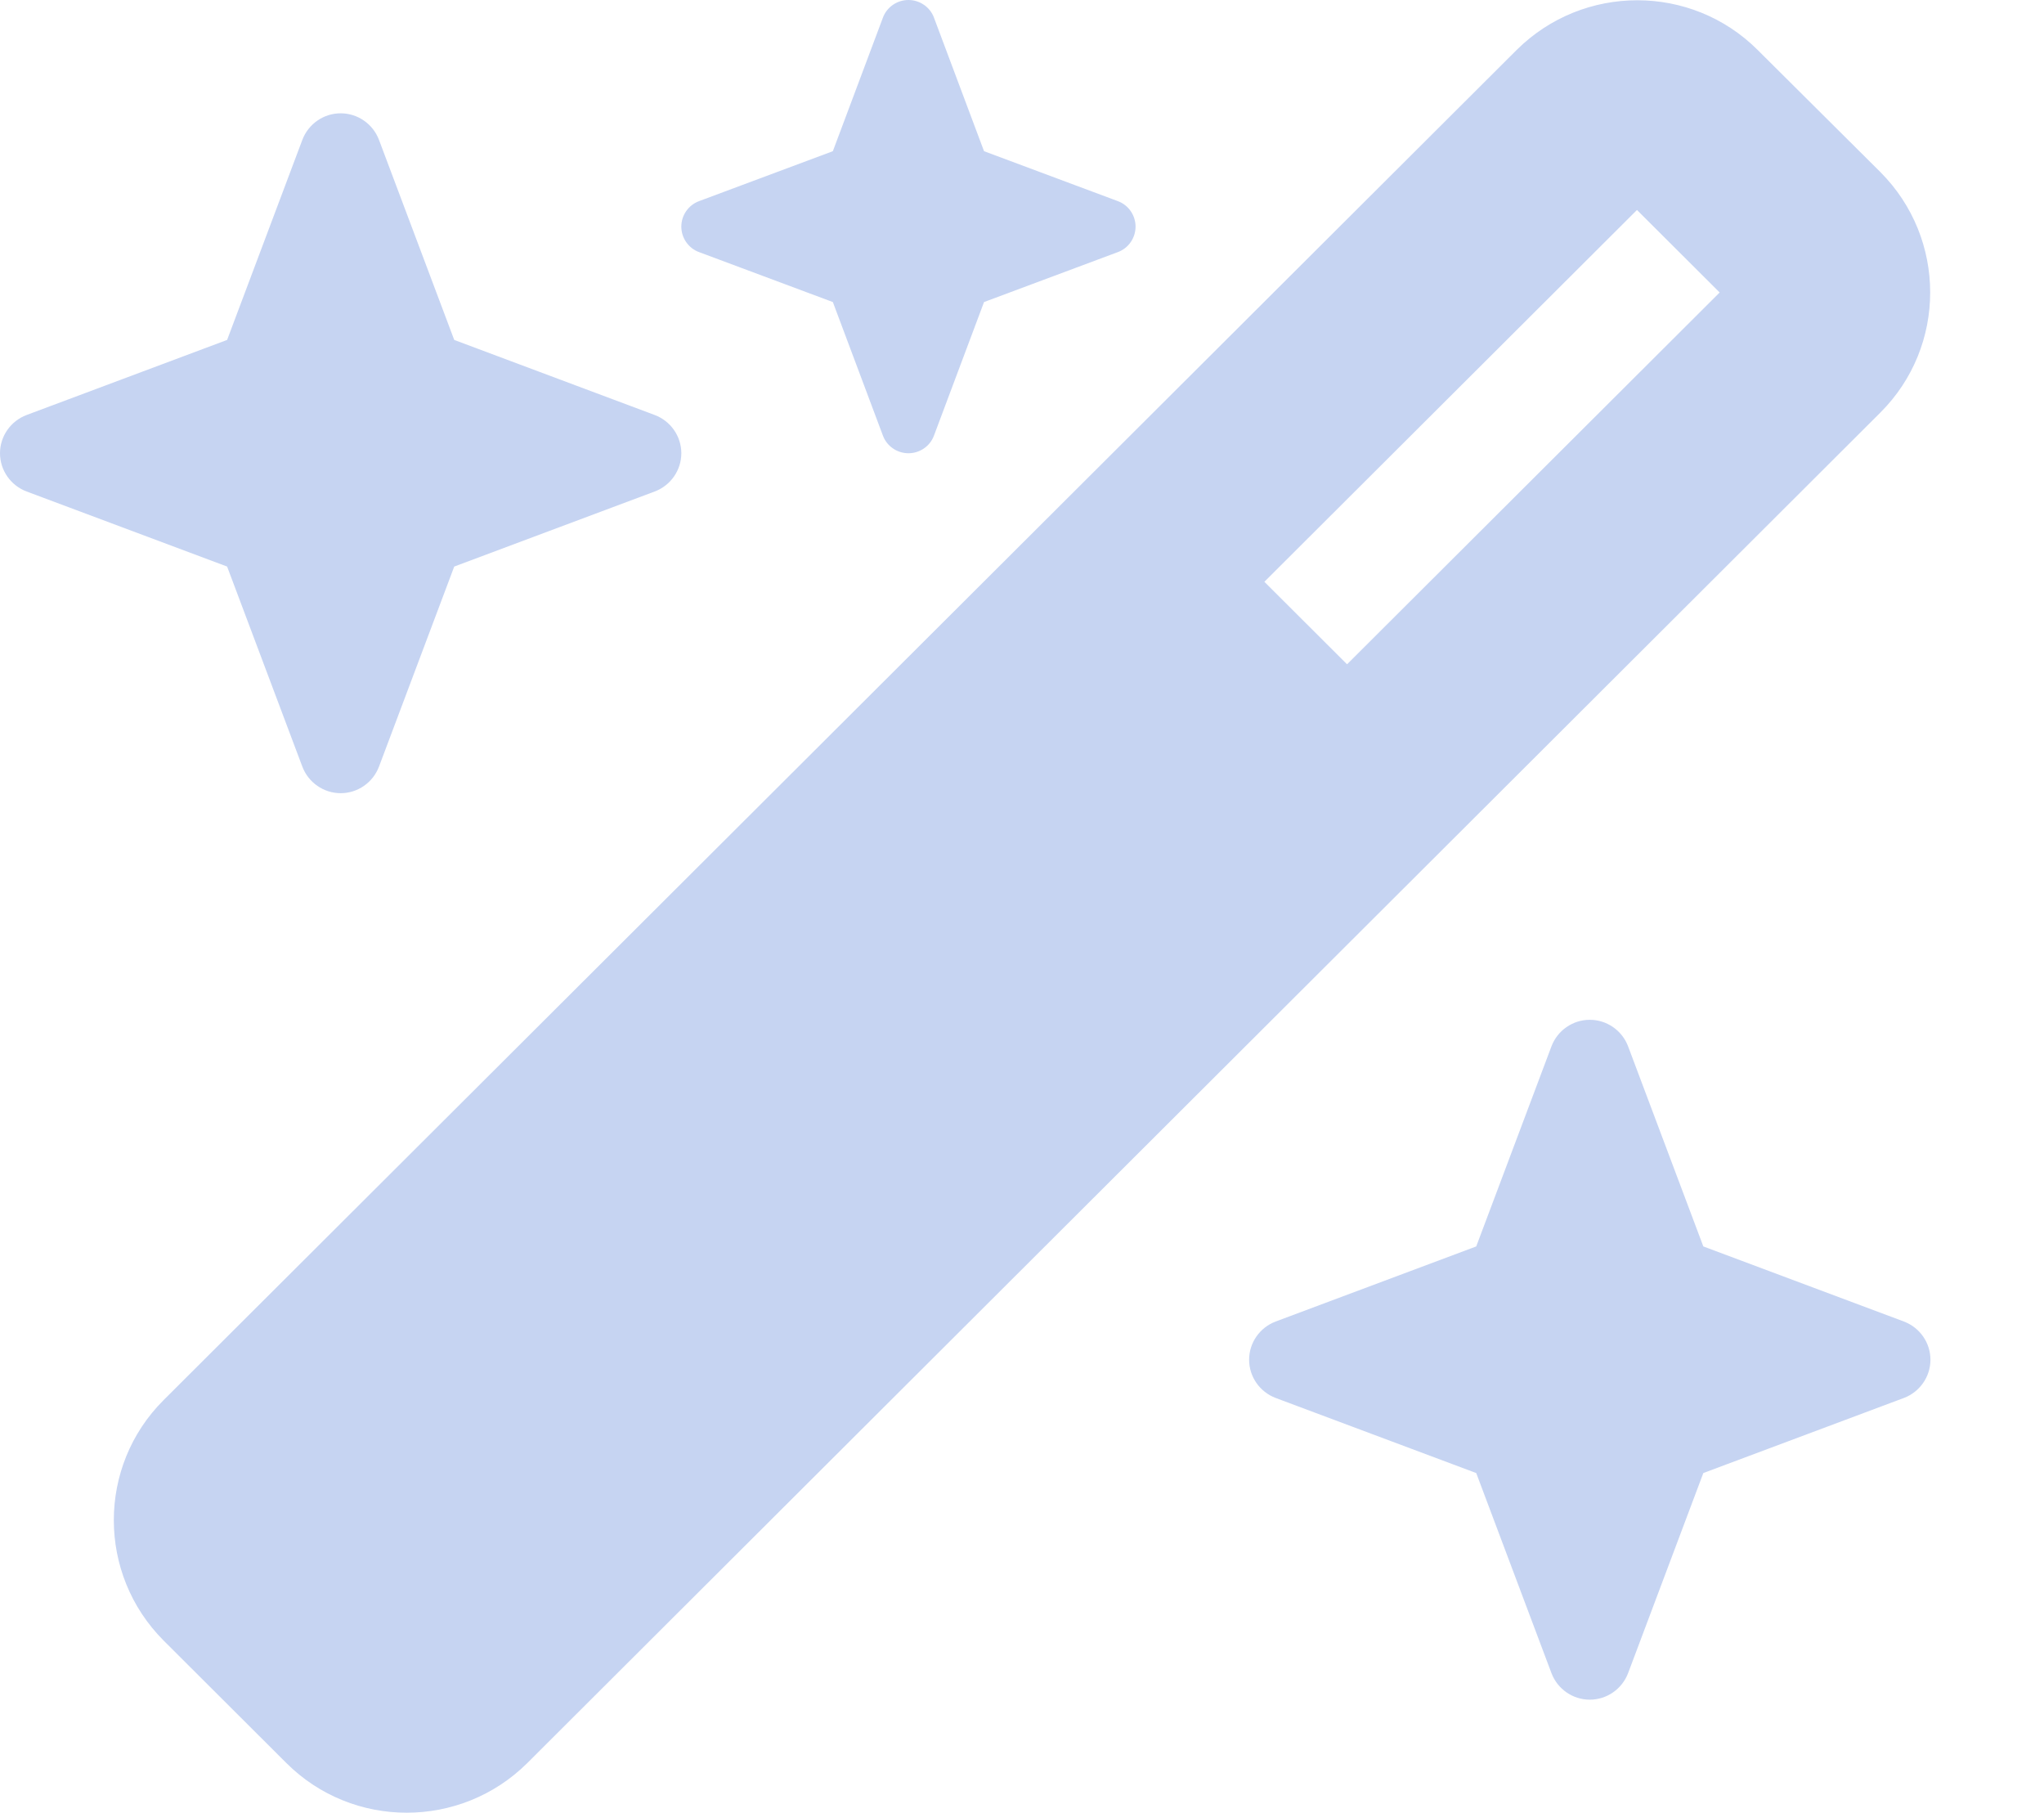 <?xml version="1.0" encoding="UTF-8"?> <svg xmlns="http://www.w3.org/2000/svg" width="106" height="94" viewBox="0 0 106 94" fill="none"> <path d="M43.191 7.839L36.254 10.428C35.701 10.63 35.333 11.162 35.333 11.75C35.333 12.338 35.701 12.87 36.254 13.072L43.191 15.661L45.786 22.582C45.989 23.133 46.522 23.5 47.111 23.5C47.7 23.5 48.234 23.133 48.436 22.582L51.031 15.661L57.969 13.072C58.521 12.87 58.889 12.338 58.889 11.75C58.889 11.162 58.521 10.63 57.969 10.428L51.031 7.839L48.436 0.918C48.234 0.367 47.7 0 47.111 0C46.522 0 45.989 0.367 45.786 0.918L43.191 7.839ZM8.484 72.593C5.042 76.026 5.042 81.607 8.484 85.059L14.851 91.411C18.292 94.844 23.887 94.844 27.346 91.411L97.516 21.389C100.958 17.956 100.958 12.374 97.516 8.923L91.149 2.589C87.708 -0.845 82.113 -0.845 78.653 2.589L8.484 72.593ZM89.18 15.165L69.857 34.442L65.569 30.165L84.892 10.887L89.18 15.165ZM1.38 21.517C0.552 21.829 0 22.619 0 23.5C0 24.381 0.552 25.171 1.38 25.483L11.778 29.375L15.679 39.748C15.992 40.574 16.783 41.125 17.667 41.125C18.55 41.125 19.341 40.574 19.654 39.748L23.556 29.375L33.953 25.483C34.781 25.171 35.333 24.381 35.333 23.5C35.333 22.619 34.781 21.829 33.953 21.517L23.556 17.625L19.654 7.252C19.341 6.426 18.55 5.875 17.667 5.875C16.783 5.875 15.992 6.426 15.679 7.252L11.778 17.625L1.38 21.517ZM66.158 68.517C65.33 68.829 64.778 69.619 64.778 70.5C64.778 71.381 65.33 72.171 66.158 72.483L76.556 76.375L80.457 86.748C80.77 87.574 81.561 88.125 82.445 88.125C83.328 88.125 84.119 87.574 84.432 86.748L88.333 76.375L98.731 72.483C99.559 72.171 100.111 71.381 100.111 70.5C100.111 69.619 99.559 68.829 98.731 68.517L88.333 64.625L84.432 54.252C84.119 53.426 83.328 52.875 82.445 52.875C81.561 52.875 80.77 53.426 80.457 54.252L76.556 64.625L66.158 68.517Z" fill="#C6D4F2"></path> </svg> 